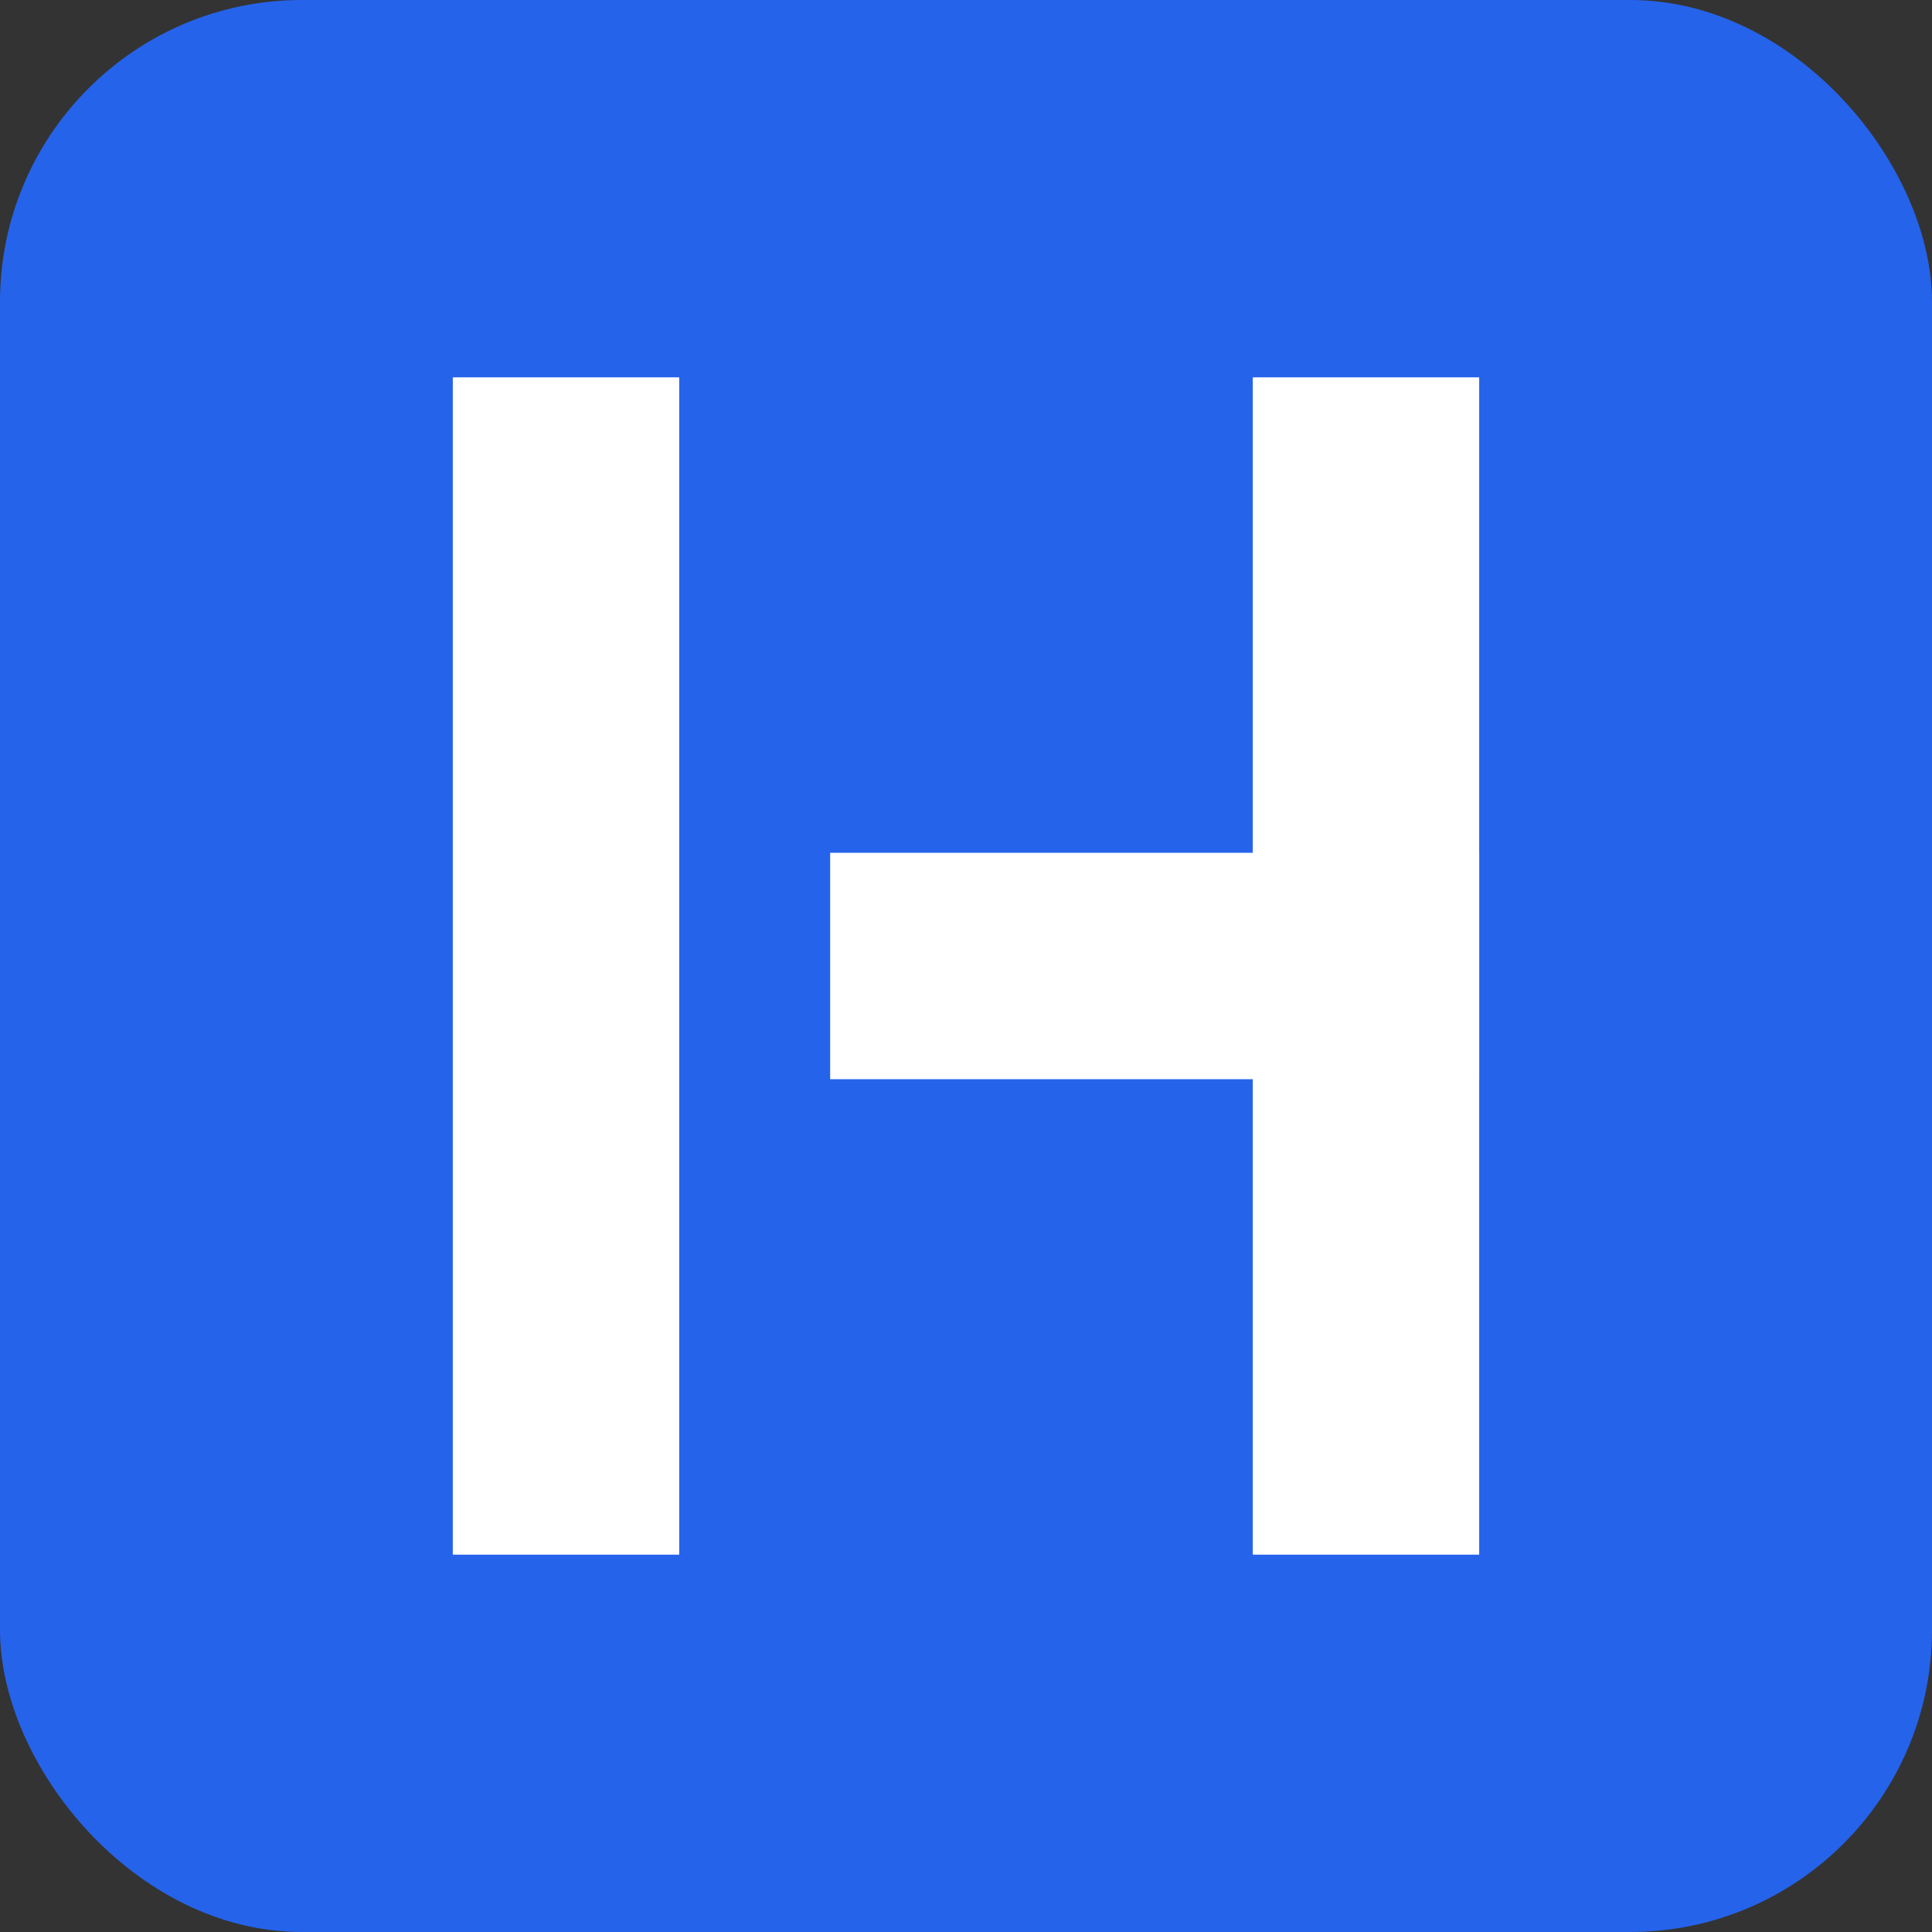 <svg width="512" height="512" viewBox="0 0 512 512" fill="none" xmlns="http://www.w3.org/2000/svg">
  <rect x="0" y="0" width="512" height="512" fill="#333333" stroke="none"/>
  <!-- Background -->
  <rect width="512" height="512" rx="80" fill="#2563EB"/>
  
  <!-- Stylized I -->
  <rect x="120" y="100" width="60" height="312" fill="white"/>
  
  <!-- Stylized H -->
  <rect x="332" y="100" width="60" height="312" fill="white"/>
  <rect x="220" y="226" width="172" height="60" fill="white"/>
</svg>
